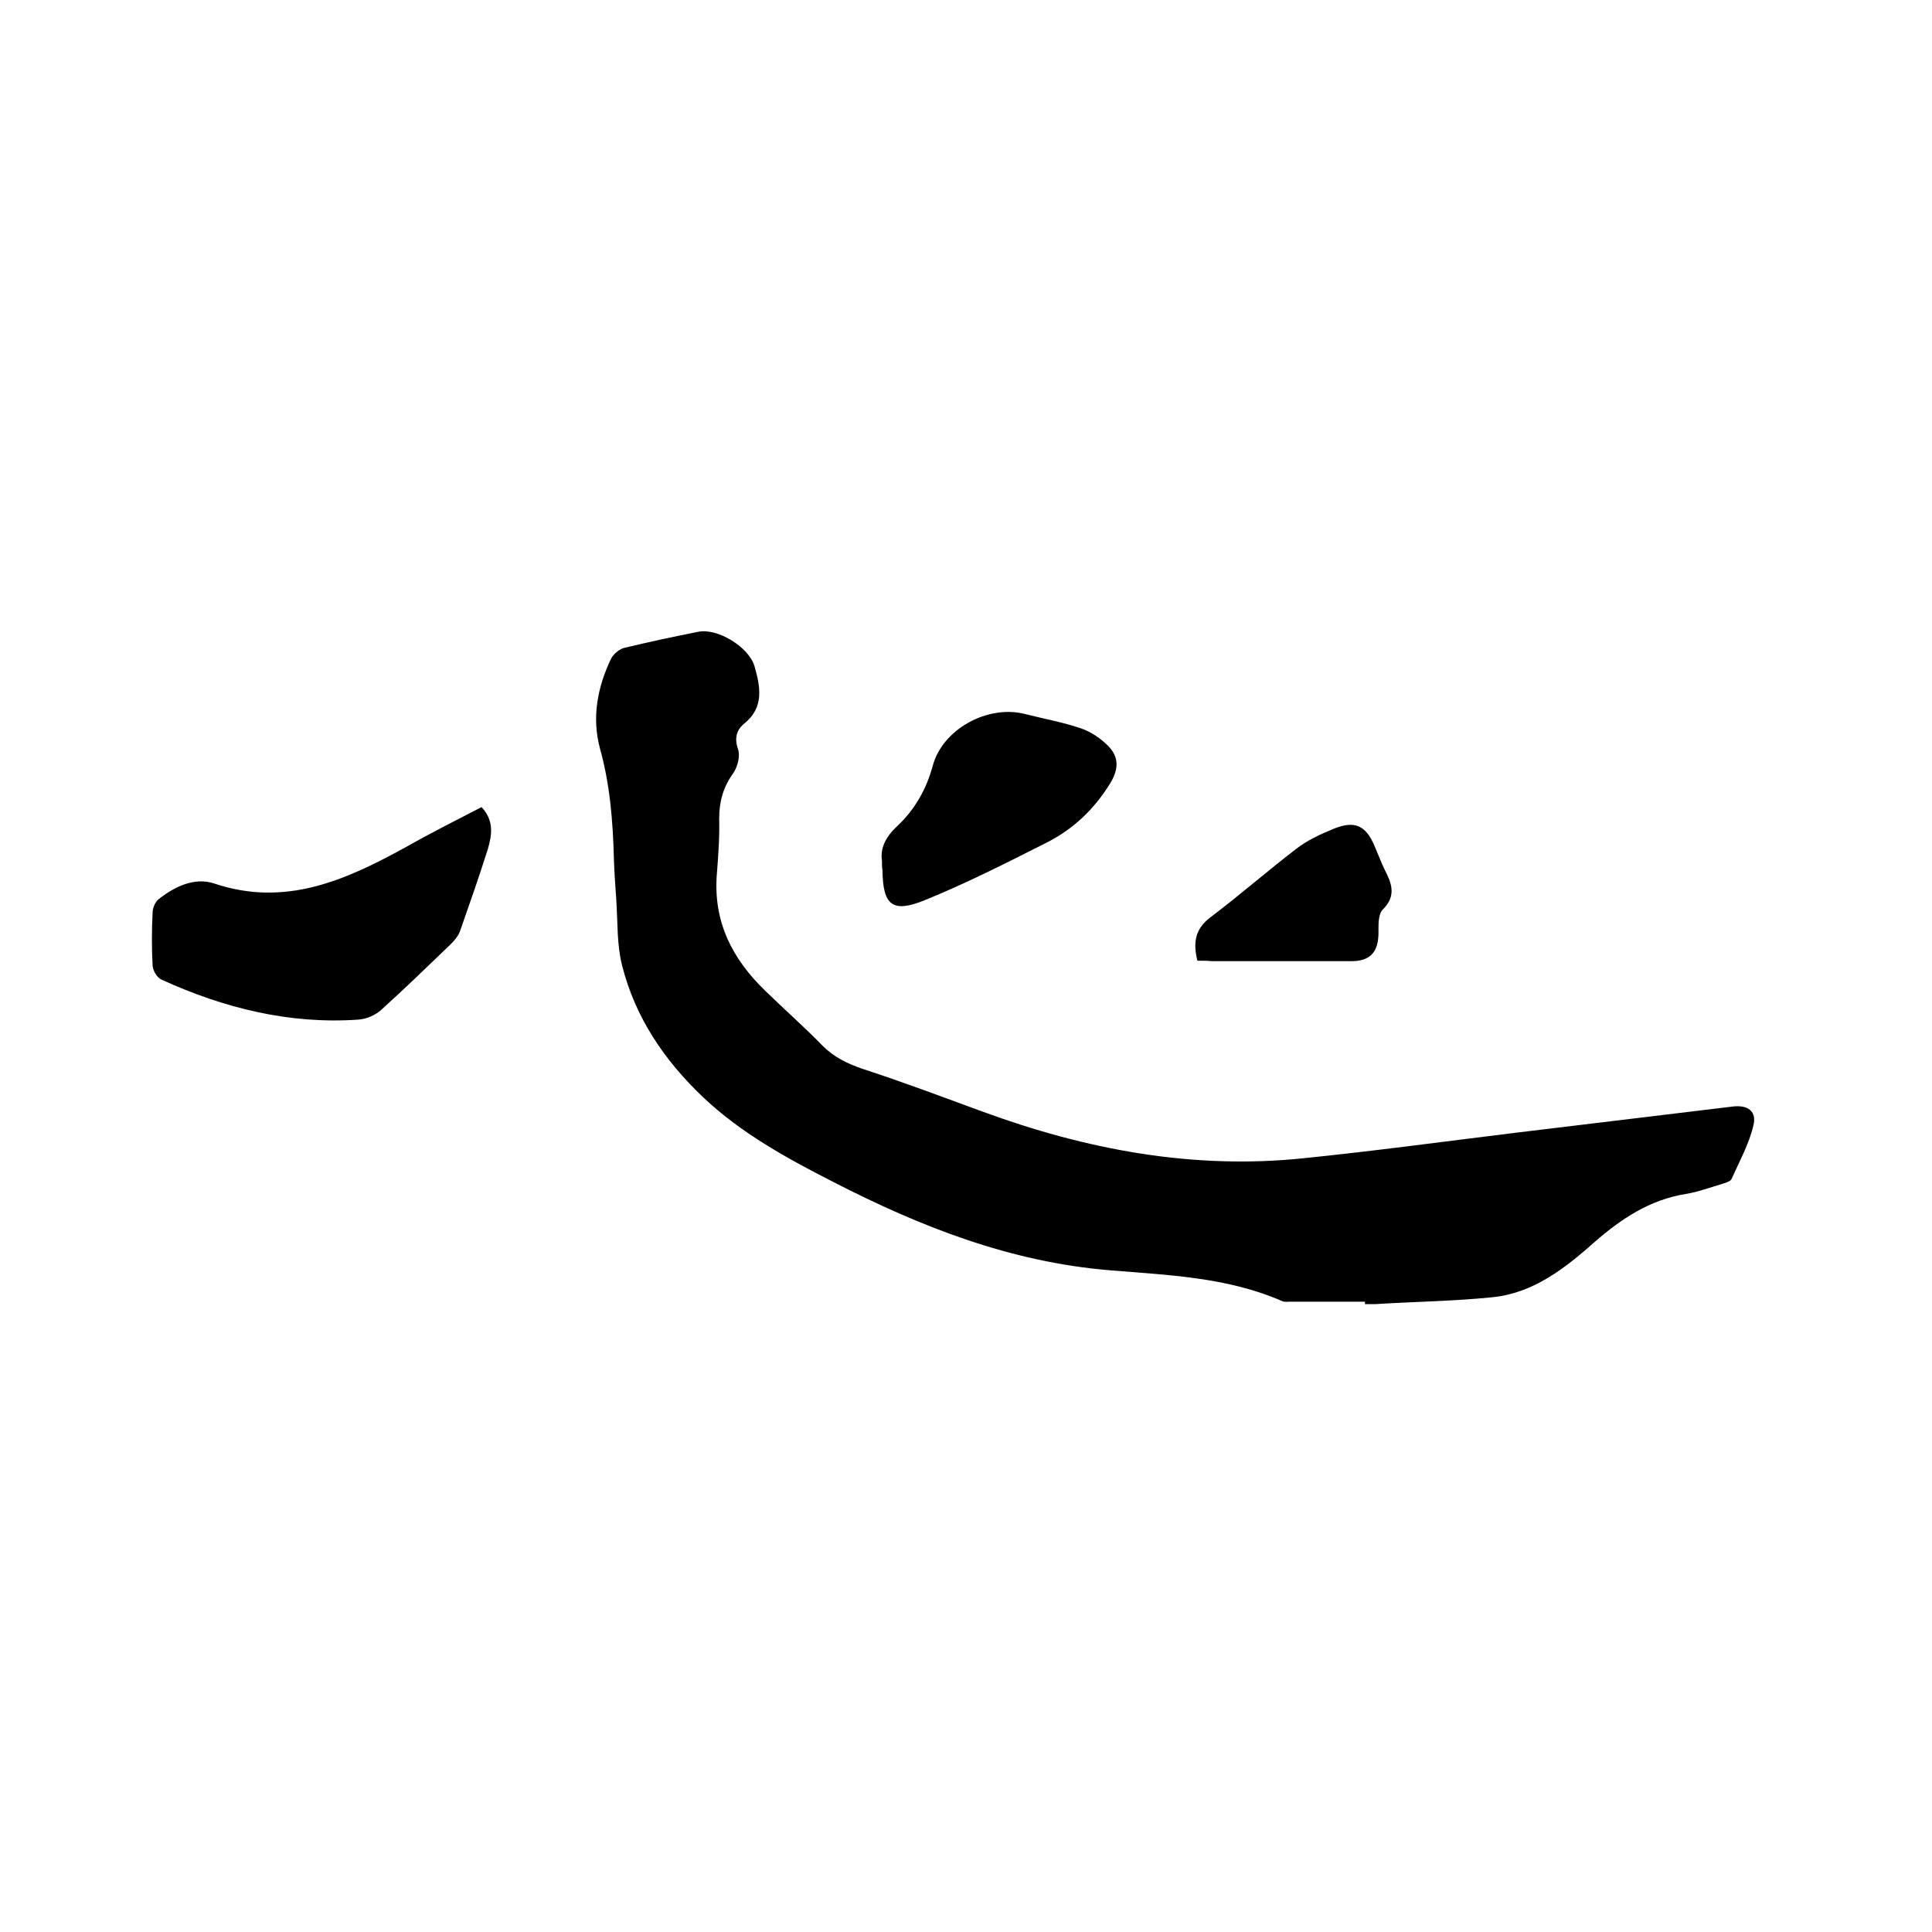 <svg enable-background="new 0 0 400 400" viewBox="0 0 400 400" xmlns="http://www.w3.org/2000/svg"><path d="m282.6 269.5c-5.2 0-10.4 0-15.5 0-.5 0-1.1.1-1.6-.1-11.4-5-23.7-5.4-35.7-6.4-20.6-1.7-39.2-9-57.3-18.3-9.6-4.9-19.1-10.1-27-17.6-8-7.6-14-16.5-16.7-27.2-1.1-4.3-.9-9-1.2-13.5-.2-2.8-.4-5.7-.5-8.6-.2-7.7-.8-15.4-2.9-22.9-1.7-6.4-.5-12.6 2.3-18.5.5-1 1.8-2.1 2.9-2.3 5-1.2 10.1-2.3 15.2-3.3 3.9-.8 10.4 3.1 11.6 7.1 1.2 4.2 2.1 8.5-2.1 11.9-1.6 1.3-2.1 3-1.3 5.3.5 1.4-.1 3.7-1 5-2.1 2.9-2.9 5.9-2.9 9.4.1 3.9-.2 7.8-.5 11.7-.7 9.7 3.2 17.3 10 23.9 3.9 3.8 8.1 7.5 11.9 11.4 2.4 2.4 5.1 3.7 8.3 4.8 8.3 2.7 16.5 5.8 24.7 8.8 21.5 7.9 43.6 12.1 66.6 9.7 14.7-1.5 29.4-3.5 44.1-5.3 14.9-1.8 29.8-3.6 44.7-5.4 3.2-.4 5.1 1 4.3 4-.9 3.8-2.9 7.4-4.5 11-.3.6-1.4.8-2.2 1.1-2.4.7-4.8 1.6-7.3 2-7.4 1.2-13.3 5.1-18.8 9.9-6.2 5.5-12.8 10.7-21.4 11.5-8 .8-16 .9-24 1.4-.7 0-1.5 0-2.2 0 0-.2 0-.4 0-.5z"/><path d="m99.7 167.1c2.7 2.9 2.1 5.9 1.3 8.7-1.8 5.7-3.8 11.4-5.8 17.1-.4 1-1.2 1.9-2 2.7-4.7 4.5-9.4 9.1-14.3 13.5-1.2 1.1-3.1 1.9-4.7 2-14.3 1-27.9-2.4-40.8-8.3-.9-.4-1.7-1.8-1.8-2.8-.2-3.7-.2-7.4 0-11.1 0-.9.5-2.1 1.2-2.7 3.4-2.7 7.5-4.6 11.5-3.3 14.8 5 27.3-.7 39.7-7.5 5.1-2.9 10.3-5.5 15.7-8.3z"/><path d="m182.6 178.2c-.4-2.6.8-5 3.2-7.2 3.6-3.4 6-7.6 7.3-12.4 2-7.6 11.3-12.7 19-10.8 3.9 1 7.9 1.7 11.7 3 2.1.7 4.1 2.1 5.7 3.7 2.1 2.2 2.2 4.6.4 7.6-3.3 5.4-7.7 9.6-13.3 12.4-8.3 4.2-16.6 8.4-25.2 11.9-6.7 2.7-8.6 1-8.7-6.3-.1-.5-.1-.9-.1-1.9z"/><path d="m247.9 198.9c-.9-3.7-.5-6.5 2.6-8.9 6.1-4.6 11.8-9.6 17.8-14.2 2.3-1.8 5.1-3.1 7.8-4.2 4.4-1.8 6.7-.7 8.5 3.6.7 1.6 1.3 3.2 2 4.7 1.5 2.9 2.6 5.5-.3 8.4-1 1-.9 3.2-.9 4.8 0 4-1.7 5.9-5.6 5.9-9.6 0-19.3 0-28.9 0-.9-.1-2-.1-3-.1z"/></svg>